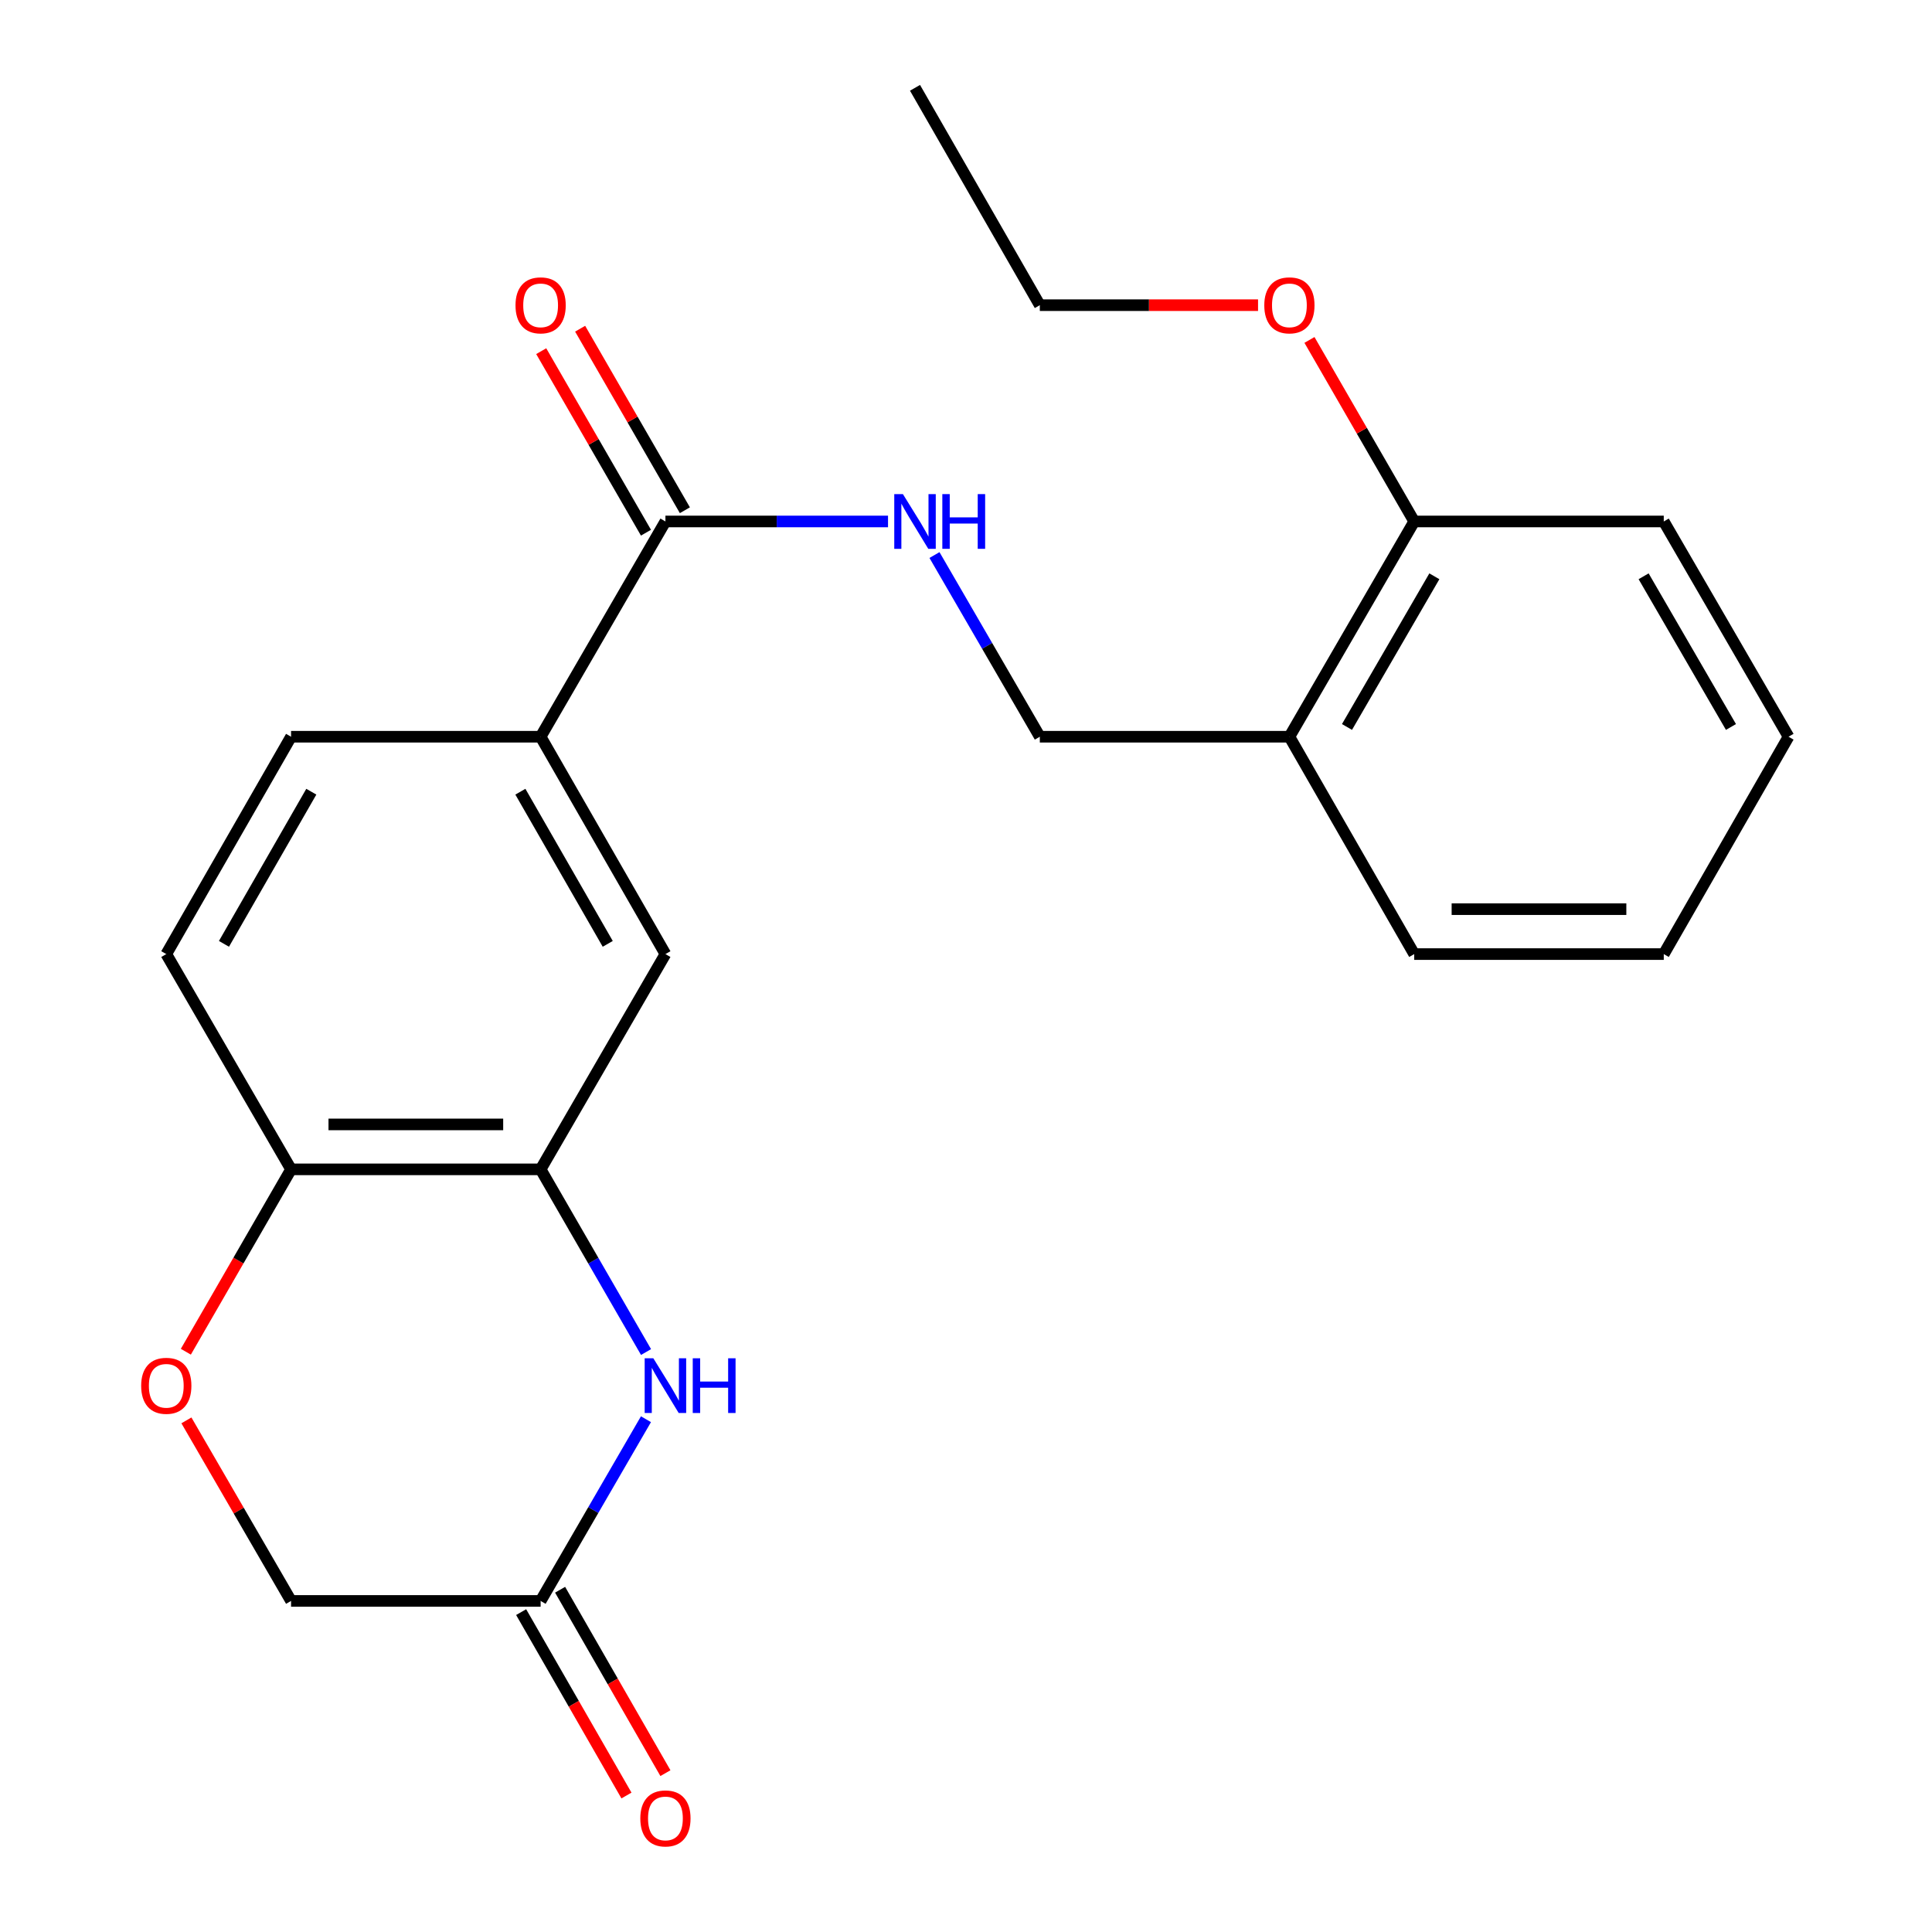 <?xml version='1.0' encoding='iso-8859-1'?>
<svg version='1.1' baseProfile='full'
              xmlns='http://www.w3.org/2000/svg'
                      xmlns:rdkit='http://www.rdkit.org/xml'
                      xmlns:xlink='http://www.w3.org/1999/xlink'
                  xml:space='preserve'
width='1000px' height='1000px' viewBox='0 0 1000 1000'>
<!-- END OF HEADER -->
<rect style='opacity:1.0;fill:#FFFFFF;stroke:none' width='1000' height='1000' x='0' y='0'> </rect>
<path class='bond-0' d='M 334.388,699.814 L 307.107,652.534' style='fill:none;fill-rule:evenodd;stroke:#0000FF;stroke-width:6px;stroke-linecap:butt;stroke-linejoin:miter;stroke-opacity:1' />
<path class='bond-0' d='M 307.107,652.534 L 279.825,605.255' style='fill:none;fill-rule:evenodd;stroke:#000000;stroke-width:6px;stroke-linecap:butt;stroke-linejoin:miter;stroke-opacity:1' />
<path class='bond-2' d='M 334.348,734.585 L 307.087,781.611' style='fill:none;fill-rule:evenodd;stroke:#0000FF;stroke-width:6px;stroke-linecap:butt;stroke-linejoin:miter;stroke-opacity:1' />
<path class='bond-2' d='M 307.087,781.611 L 279.825,828.638' style='fill:none;fill-rule:evenodd;stroke:#000000;stroke-width:6px;stroke-linecap:butt;stroke-linejoin:miter;stroke-opacity:1' />
<path class='bond-5' d='M 279.825,605.255 L 344.424,493.835' style='fill:none;fill-rule:evenodd;stroke:#000000;stroke-width:6px;stroke-linecap:butt;stroke-linejoin:miter;stroke-opacity:1' />
<path class='bond-7' d='M 279.825,605.255 L 150.653,605.255' style='fill:none;fill-rule:evenodd;stroke:#000000;stroke-width:6px;stroke-linecap:butt;stroke-linejoin:miter;stroke-opacity:1' />
<path class='bond-7' d='M 260.449,581.999 L 170.029,581.999' style='fill:none;fill-rule:evenodd;stroke:#000000;stroke-width:6px;stroke-linecap:butt;stroke-linejoin:miter;stroke-opacity:1' />
<path class='bond-1' d='M 344.424,269.91 L 279.825,381.33' style='fill:none;fill-rule:evenodd;stroke:#000000;stroke-width:6px;stroke-linecap:butt;stroke-linejoin:miter;stroke-opacity:1' />
<path class='bond-6' d='M 344.424,269.91 L 402.031,269.91' style='fill:none;fill-rule:evenodd;stroke:#000000;stroke-width:6px;stroke-linecap:butt;stroke-linejoin:miter;stroke-opacity:1' />
<path class='bond-6' d='M 402.031,269.91 L 459.639,269.91' style='fill:none;fill-rule:evenodd;stroke:#0000FF;stroke-width:6px;stroke-linecap:butt;stroke-linejoin:miter;stroke-opacity:1' />
<path class='bond-10' d='M 354.495,264.098 L 327.386,217.119' style='fill:none;fill-rule:evenodd;stroke:#000000;stroke-width:6px;stroke-linecap:butt;stroke-linejoin:miter;stroke-opacity:1' />
<path class='bond-10' d='M 327.386,217.119 L 300.278,170.14' style='fill:none;fill-rule:evenodd;stroke:#FF0000;stroke-width:6px;stroke-linecap:butt;stroke-linejoin:miter;stroke-opacity:1' />
<path class='bond-10' d='M 334.352,275.721 L 307.244,228.742' style='fill:none;fill-rule:evenodd;stroke:#000000;stroke-width:6px;stroke-linecap:butt;stroke-linejoin:miter;stroke-opacity:1' />
<path class='bond-10' d='M 307.244,228.742 L 280.135,181.763' style='fill:none;fill-rule:evenodd;stroke:#FF0000;stroke-width:6px;stroke-linecap:butt;stroke-linejoin:miter;stroke-opacity:1' />
<path class='bond-11' d='M 269.741,834.428 L 296.998,881.893' style='fill:none;fill-rule:evenodd;stroke:#000000;stroke-width:6px;stroke-linecap:butt;stroke-linejoin:miter;stroke-opacity:1' />
<path class='bond-11' d='M 296.998,881.893 L 324.255,929.358' style='fill:none;fill-rule:evenodd;stroke:#FF0000;stroke-width:6px;stroke-linecap:butt;stroke-linejoin:miter;stroke-opacity:1' />
<path class='bond-11' d='M 289.908,822.847 L 317.165,870.312' style='fill:none;fill-rule:evenodd;stroke:#000000;stroke-width:6px;stroke-linecap:butt;stroke-linejoin:miter;stroke-opacity:1' />
<path class='bond-11' d='M 317.165,870.312 L 344.422,917.777' style='fill:none;fill-rule:evenodd;stroke:#FF0000;stroke-width:6px;stroke-linecap:butt;stroke-linejoin:miter;stroke-opacity:1' />
<path class='bond-14' d='M 279.825,828.638 L 150.653,828.638' style='fill:none;fill-rule:evenodd;stroke:#000000;stroke-width:6px;stroke-linecap:butt;stroke-linejoin:miter;stroke-opacity:1' />
<path class='bond-3' d='M 96.488,735.185 L 123.571,781.911' style='fill:none;fill-rule:evenodd;stroke:#FF0000;stroke-width:6px;stroke-linecap:butt;stroke-linejoin:miter;stroke-opacity:1' />
<path class='bond-3' d='M 123.571,781.911 L 150.653,828.638' style='fill:none;fill-rule:evenodd;stroke:#000000;stroke-width:6px;stroke-linecap:butt;stroke-linejoin:miter;stroke-opacity:1' />
<path class='bond-23' d='M 96.193,699.654 L 123.423,652.454' style='fill:none;fill-rule:evenodd;stroke:#FF0000;stroke-width:6px;stroke-linecap:butt;stroke-linejoin:miter;stroke-opacity:1' />
<path class='bond-23' d='M 123.423,652.454 L 150.653,605.255' style='fill:none;fill-rule:evenodd;stroke:#000000;stroke-width:6px;stroke-linecap:butt;stroke-linejoin:miter;stroke-opacity:1' />
<path class='bond-4' d='M 279.825,381.33 L 344.424,493.835' style='fill:none;fill-rule:evenodd;stroke:#000000;stroke-width:6px;stroke-linecap:butt;stroke-linejoin:miter;stroke-opacity:1' />
<path class='bond-4' d='M 269.347,409.785 L 314.566,488.539' style='fill:none;fill-rule:evenodd;stroke:#000000;stroke-width:6px;stroke-linecap:butt;stroke-linejoin:miter;stroke-opacity:1' />
<path class='bond-24' d='M 279.825,381.33 L 150.653,381.33' style='fill:none;fill-rule:evenodd;stroke:#000000;stroke-width:6px;stroke-linecap:butt;stroke-linejoin:miter;stroke-opacity:1' />
<path class='bond-9' d='M 483.685,287.289 L 510.946,334.31' style='fill:none;fill-rule:evenodd;stroke:#0000FF;stroke-width:6px;stroke-linecap:butt;stroke-linejoin:miter;stroke-opacity:1' />
<path class='bond-9' d='M 510.946,334.31 L 538.207,381.33' style='fill:none;fill-rule:evenodd;stroke:#000000;stroke-width:6px;stroke-linecap:butt;stroke-linejoin:miter;stroke-opacity:1' />
<path class='bond-15' d='M 150.653,605.255 L 86.067,493.835' style='fill:none;fill-rule:evenodd;stroke:#000000;stroke-width:6px;stroke-linecap:butt;stroke-linejoin:miter;stroke-opacity:1' />
<path class='bond-8' d='M 667.392,381.33 L 538.207,381.33' style='fill:none;fill-rule:evenodd;stroke:#000000;stroke-width:6px;stroke-linecap:butt;stroke-linejoin:miter;stroke-opacity:1' />
<path class='bond-13' d='M 667.392,381.33 L 731.991,269.91' style='fill:none;fill-rule:evenodd;stroke:#000000;stroke-width:6px;stroke-linecap:butt;stroke-linejoin:miter;stroke-opacity:1' />
<path class='bond-13' d='M 697.201,376.281 L 742.42,298.287' style='fill:none;fill-rule:evenodd;stroke:#000000;stroke-width:6px;stroke-linecap:butt;stroke-linejoin:miter;stroke-opacity:1' />
<path class='bond-17' d='M 667.392,381.33 L 731.991,493.835' style='fill:none;fill-rule:evenodd;stroke:#000000;stroke-width:6px;stroke-linecap:butt;stroke-linejoin:miter;stroke-opacity:1' />
<path class='bond-12' d='M 150.653,381.33 L 86.067,493.835' style='fill:none;fill-rule:evenodd;stroke:#000000;stroke-width:6px;stroke-linecap:butt;stroke-linejoin:miter;stroke-opacity:1' />
<path class='bond-12' d='M 161.134,409.784 L 115.924,488.537' style='fill:none;fill-rule:evenodd;stroke:#000000;stroke-width:6px;stroke-linecap:butt;stroke-linejoin:miter;stroke-opacity:1' />
<path class='bond-16' d='M 731.991,269.91 L 704.882,222.93' style='fill:none;fill-rule:evenodd;stroke:#000000;stroke-width:6px;stroke-linecap:butt;stroke-linejoin:miter;stroke-opacity:1' />
<path class='bond-16' d='M 704.882,222.93 L 677.774,175.951' style='fill:none;fill-rule:evenodd;stroke:#FF0000;stroke-width:6px;stroke-linecap:butt;stroke-linejoin:miter;stroke-opacity:1' />
<path class='bond-18' d='M 731.991,269.91 L 861.163,269.91' style='fill:none;fill-rule:evenodd;stroke:#000000;stroke-width:6px;stroke-linecap:butt;stroke-linejoin:miter;stroke-opacity:1' />
<path class='bond-19' d='M 651.162,157.96 L 594.685,157.96' style='fill:none;fill-rule:evenodd;stroke:#FF0000;stroke-width:6px;stroke-linecap:butt;stroke-linejoin:miter;stroke-opacity:1' />
<path class='bond-19' d='M 594.685,157.96 L 538.207,157.96' style='fill:none;fill-rule:evenodd;stroke:#000000;stroke-width:6px;stroke-linecap:butt;stroke-linejoin:miter;stroke-opacity:1' />
<path class='bond-21' d='M 731.991,493.835 L 861.163,493.835' style='fill:none;fill-rule:evenodd;stroke:#000000;stroke-width:6px;stroke-linecap:butt;stroke-linejoin:miter;stroke-opacity:1' />
<path class='bond-21' d='M 751.367,470.579 L 841.787,470.579' style='fill:none;fill-rule:evenodd;stroke:#000000;stroke-width:6px;stroke-linecap:butt;stroke-linejoin:miter;stroke-opacity:1' />
<path class='bond-25' d='M 861.163,269.91 L 925.748,381.33' style='fill:none;fill-rule:evenodd;stroke:#000000;stroke-width:6px;stroke-linecap:butt;stroke-linejoin:miter;stroke-opacity:1' />
<path class='bond-25' d='M 850.731,298.285 L 895.941,376.279' style='fill:none;fill-rule:evenodd;stroke:#000000;stroke-width:6px;stroke-linecap:butt;stroke-linejoin:miter;stroke-opacity:1' />
<path class='bond-20' d='M 538.207,157.96 L 473.608,45.455' style='fill:none;fill-rule:evenodd;stroke:#000000;stroke-width:6px;stroke-linecap:butt;stroke-linejoin:miter;stroke-opacity:1' />
<path class='bond-22' d='M 861.163,493.835 L 925.748,381.33' style='fill:none;fill-rule:evenodd;stroke:#000000;stroke-width:6px;stroke-linecap:butt;stroke-linejoin:miter;stroke-opacity:1' />
<path  class='atom-0' d='M 338.164 703.045
L 347.444 718.045
Q 348.364 719.525, 349.844 722.205
Q 351.324 724.885, 351.404 725.045
L 351.404 703.045
L 355.164 703.045
L 355.164 731.365
L 351.284 731.365
L 341.324 714.965
Q 340.164 713.045, 338.924 710.845
Q 337.724 708.645, 337.364 707.965
L 337.364 731.365
L 333.684 731.365
L 333.684 703.045
L 338.164 703.045
' fill='#0000FF'/>
<path  class='atom-0' d='M 358.564 703.045
L 362.404 703.045
L 362.404 715.085
L 376.884 715.085
L 376.884 703.045
L 380.724 703.045
L 380.724 731.365
L 376.884 731.365
L 376.884 718.285
L 362.404 718.285
L 362.404 731.365
L 358.564 731.365
L 358.564 703.045
' fill='#0000FF'/>
<path  class='atom-4' d='M 73.067 717.285
Q 73.067 710.485, 76.427 706.685
Q 79.787 702.885, 86.067 702.885
Q 92.347 702.885, 95.707 706.685
Q 99.067 710.485, 99.067 717.285
Q 99.067 724.165, 95.667 728.085
Q 92.267 731.965, 86.067 731.965
Q 79.827 731.965, 76.427 728.085
Q 73.067 724.205, 73.067 717.285
M 86.067 728.765
Q 90.387 728.765, 92.707 725.885
Q 95.067 722.965, 95.067 717.285
Q 95.067 711.725, 92.707 708.925
Q 90.387 706.085, 86.067 706.085
Q 81.747 706.085, 79.387 708.885
Q 77.067 711.685, 77.067 717.285
Q 77.067 723.005, 79.387 725.885
Q 81.747 728.765, 86.067 728.765
' fill='#FF0000'/>
<path  class='atom-7' d='M 467.348 255.75
L 476.628 270.75
Q 477.548 272.23, 479.028 274.91
Q 480.508 277.59, 480.588 277.75
L 480.588 255.75
L 484.348 255.75
L 484.348 284.07
L 480.468 284.07
L 470.508 267.67
Q 469.348 265.75, 468.108 263.55
Q 466.908 261.35, 466.548 260.67
L 466.548 284.07
L 462.868 284.07
L 462.868 255.75
L 467.348 255.75
' fill='#0000FF'/>
<path  class='atom-7' d='M 487.748 255.75
L 491.588 255.75
L 491.588 267.79
L 506.068 267.79
L 506.068 255.75
L 509.908 255.75
L 509.908 284.07
L 506.068 284.07
L 506.068 270.99
L 491.588 270.99
L 491.588 284.07
L 487.748 284.07
L 487.748 255.75
' fill='#0000FF'/>
<path  class='atom-11' d='M 266.825 158.04
Q 266.825 151.24, 270.185 147.44
Q 273.545 143.64, 279.825 143.64
Q 286.105 143.64, 289.465 147.44
Q 292.825 151.24, 292.825 158.04
Q 292.825 164.92, 289.425 168.84
Q 286.025 172.72, 279.825 172.72
Q 273.585 172.72, 270.185 168.84
Q 266.825 164.96, 266.825 158.04
M 279.825 169.52
Q 284.145 169.52, 286.465 166.64
Q 288.825 163.72, 288.825 158.04
Q 288.825 152.48, 286.465 149.68
Q 284.145 146.84, 279.825 146.84
Q 275.505 146.84, 273.145 149.64
Q 270.825 152.44, 270.825 158.04
Q 270.825 163.76, 273.145 166.64
Q 275.505 169.52, 279.825 169.52
' fill='#FF0000'/>
<path  class='atom-12' d='M 331.424 941.21
Q 331.424 934.41, 334.784 930.61
Q 338.144 926.81, 344.424 926.81
Q 350.704 926.81, 354.064 930.61
Q 357.424 934.41, 357.424 941.21
Q 357.424 948.09, 354.024 952.01
Q 350.624 955.89, 344.424 955.89
Q 338.184 955.89, 334.784 952.01
Q 331.424 948.13, 331.424 941.21
M 344.424 952.69
Q 348.744 952.69, 351.064 949.81
Q 353.424 946.89, 353.424 941.21
Q 353.424 935.65, 351.064 932.85
Q 348.744 930.01, 344.424 930.01
Q 340.104 930.01, 337.744 932.81
Q 335.424 935.61, 335.424 941.21
Q 335.424 946.93, 337.744 949.81
Q 340.104 952.69, 344.424 952.69
' fill='#FF0000'/>
<path  class='atom-17' d='M 654.392 158.04
Q 654.392 151.24, 657.752 147.44
Q 661.112 143.64, 667.392 143.64
Q 673.672 143.64, 677.032 147.44
Q 680.392 151.24, 680.392 158.04
Q 680.392 164.92, 676.992 168.84
Q 673.592 172.72, 667.392 172.72
Q 661.152 172.72, 657.752 168.84
Q 654.392 164.96, 654.392 158.04
M 667.392 169.52
Q 671.712 169.52, 674.032 166.64
Q 676.392 163.72, 676.392 158.04
Q 676.392 152.48, 674.032 149.68
Q 671.712 146.84, 667.392 146.84
Q 663.072 146.84, 660.712 149.64
Q 658.392 152.44, 658.392 158.04
Q 658.392 163.76, 660.712 166.64
Q 663.072 169.52, 667.392 169.52
' fill='#FF0000'/>
</svg>
